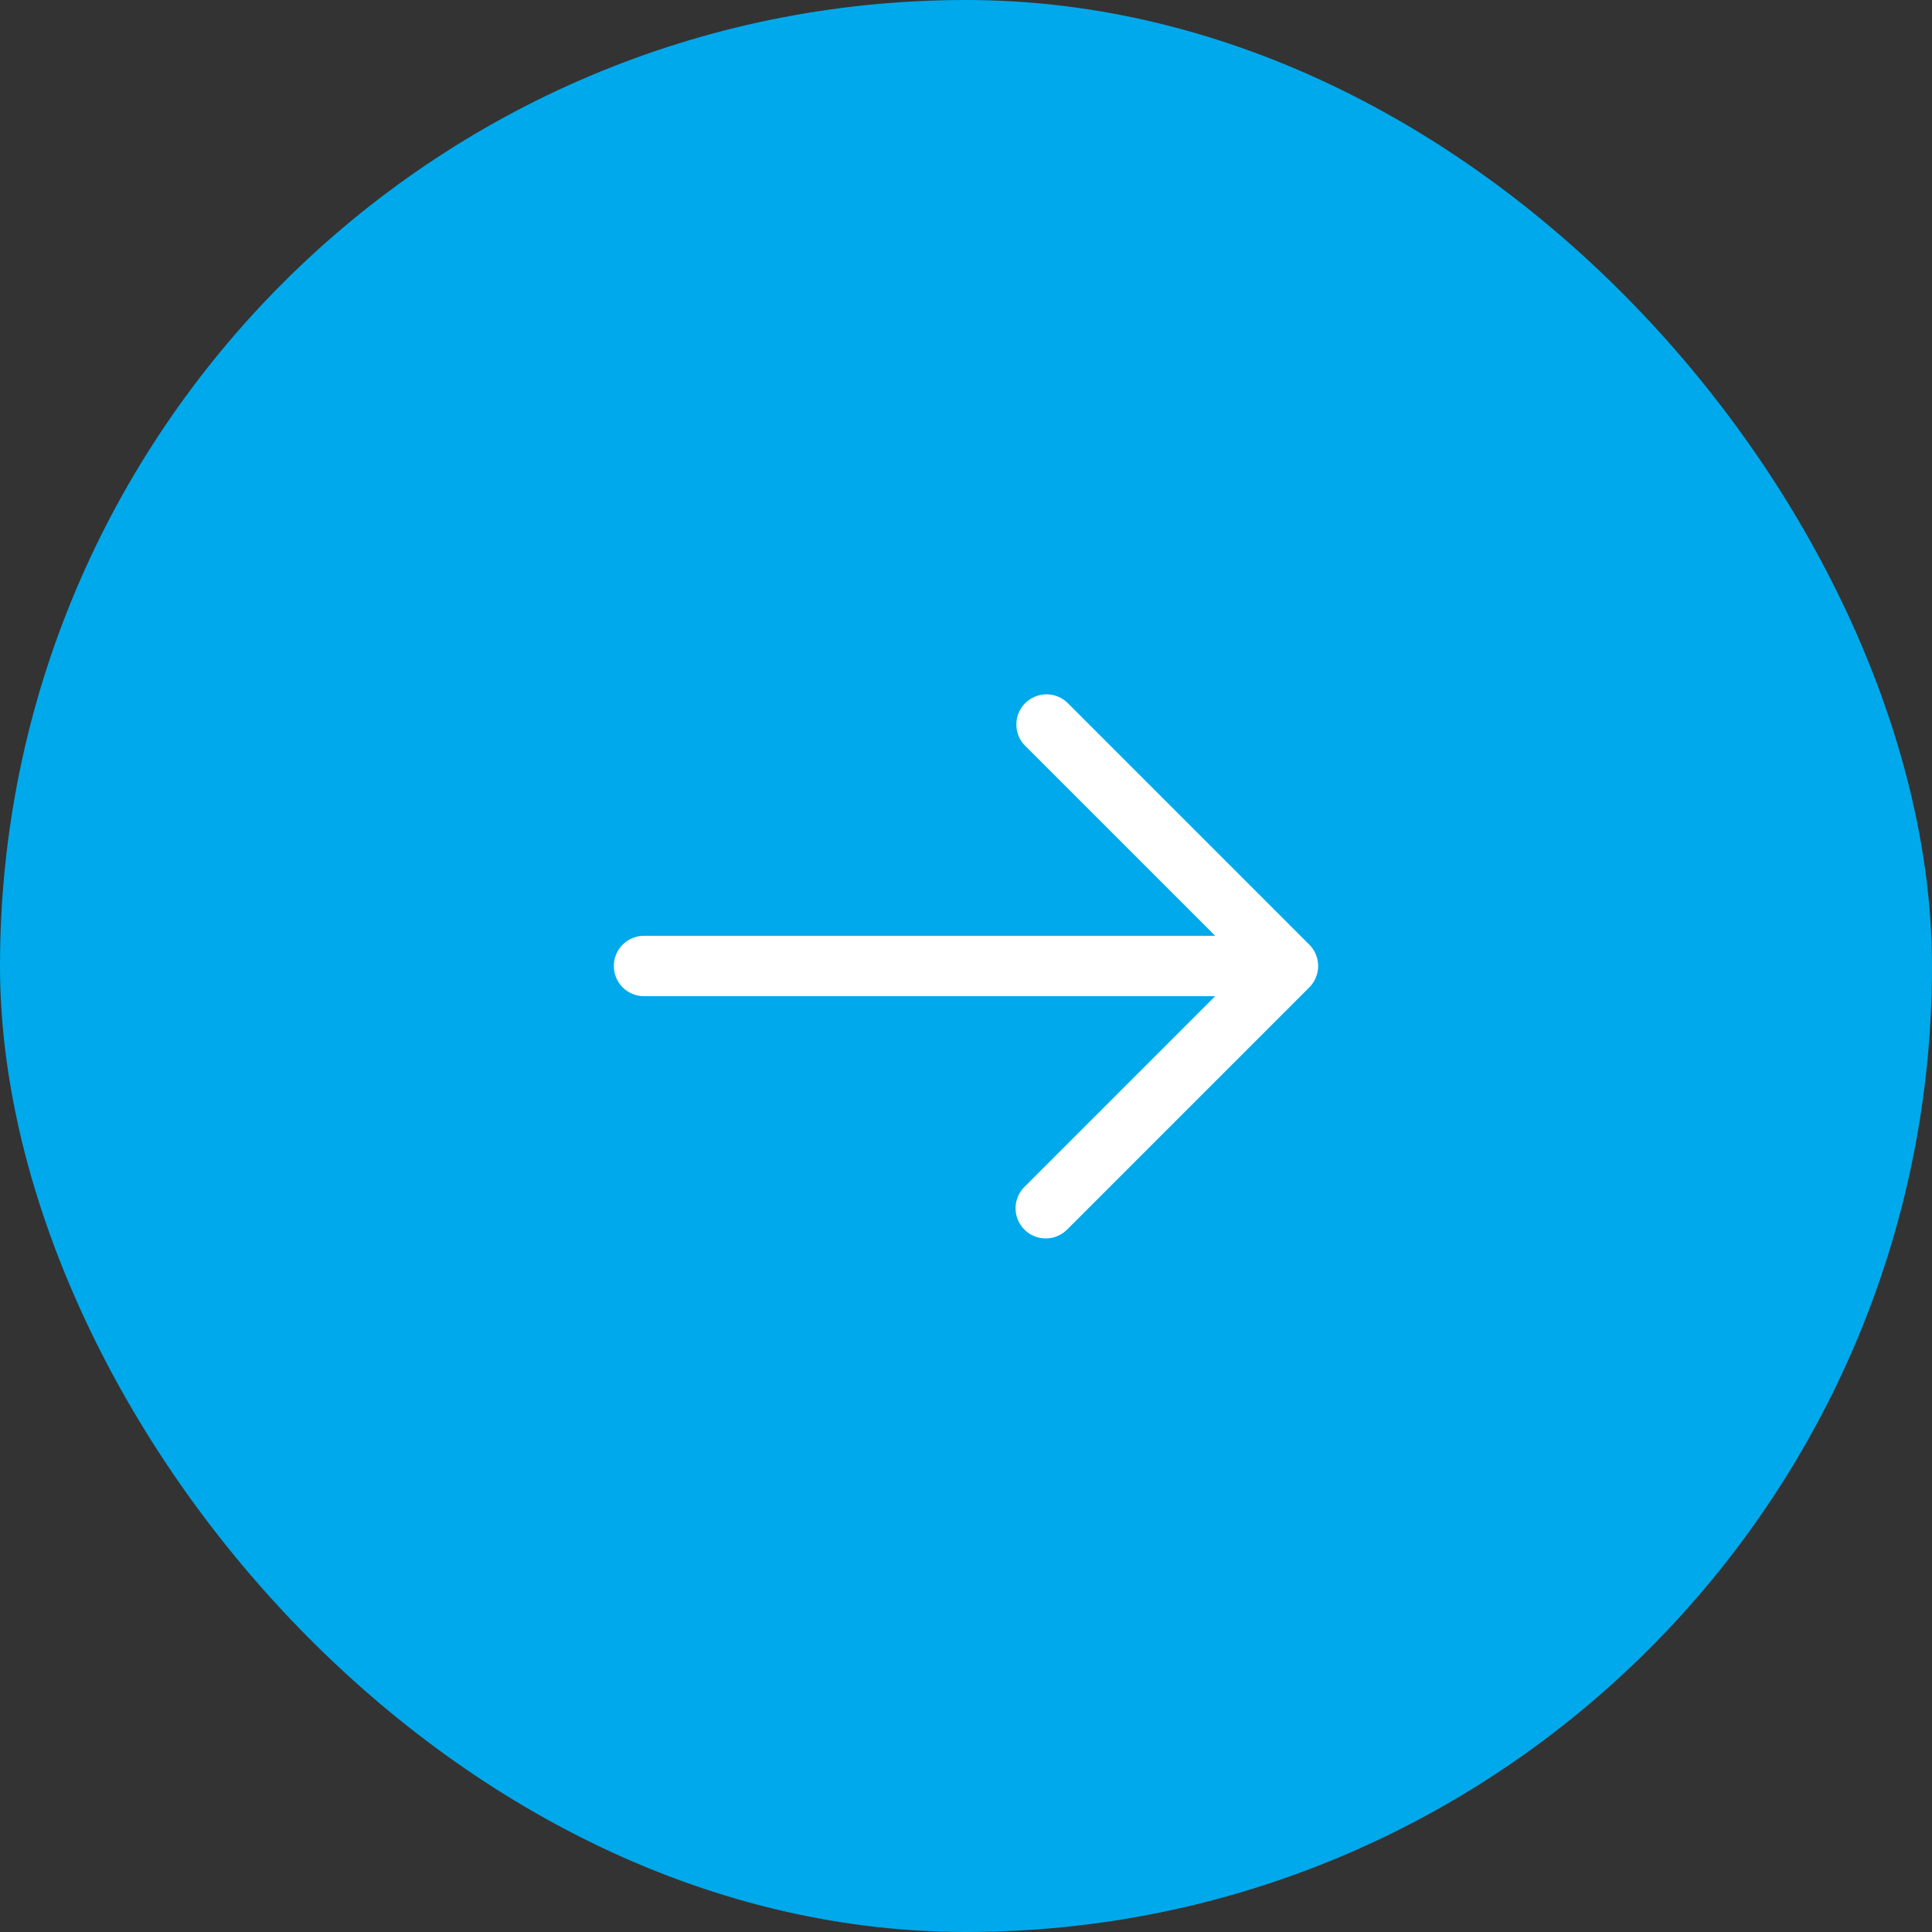 <svg width="32" height="32" viewBox="0 0 32 32" fill="none" xmlns="http://www.w3.org/2000/svg">
<rect x="0" y="0" width="32" height="32" fill="#333333" stroke="none"/>
<rect width="32" height="32" rx="16" fill="#00A9EB"/>
<path fill-rule="evenodd" clip-rule="evenodd" d="M16.98 11.647C17.074 11.553 17.201 11.5 17.333 11.5C17.466 11.5 17.593 11.553 17.687 11.647L21.687 15.647C21.78 15.74 21.833 15.867 21.833 16C21.833 16.133 21.78 16.26 21.687 16.353L17.687 20.353C17.641 20.402 17.586 20.442 17.524 20.469C17.463 20.497 17.397 20.511 17.33 20.512C17.263 20.514 17.196 20.501 17.134 20.476C17.071 20.451 17.015 20.413 16.967 20.366C16.92 20.319 16.883 20.262 16.857 20.2C16.832 20.137 16.82 20.071 16.821 20.004C16.822 19.936 16.837 19.87 16.864 19.809C16.892 19.748 16.931 19.692 16.98 19.647L20.127 16.5H10.667C10.534 16.5 10.407 16.447 10.313 16.354C10.219 16.26 10.167 16.133 10.167 16C10.167 15.867 10.219 15.74 10.313 15.646C10.407 15.553 10.534 15.5 10.667 15.5H20.127L16.98 12.353C16.886 12.26 16.834 12.133 16.834 12C16.834 11.867 16.886 11.74 16.98 11.647Z" fill="white"/>
</svg>
